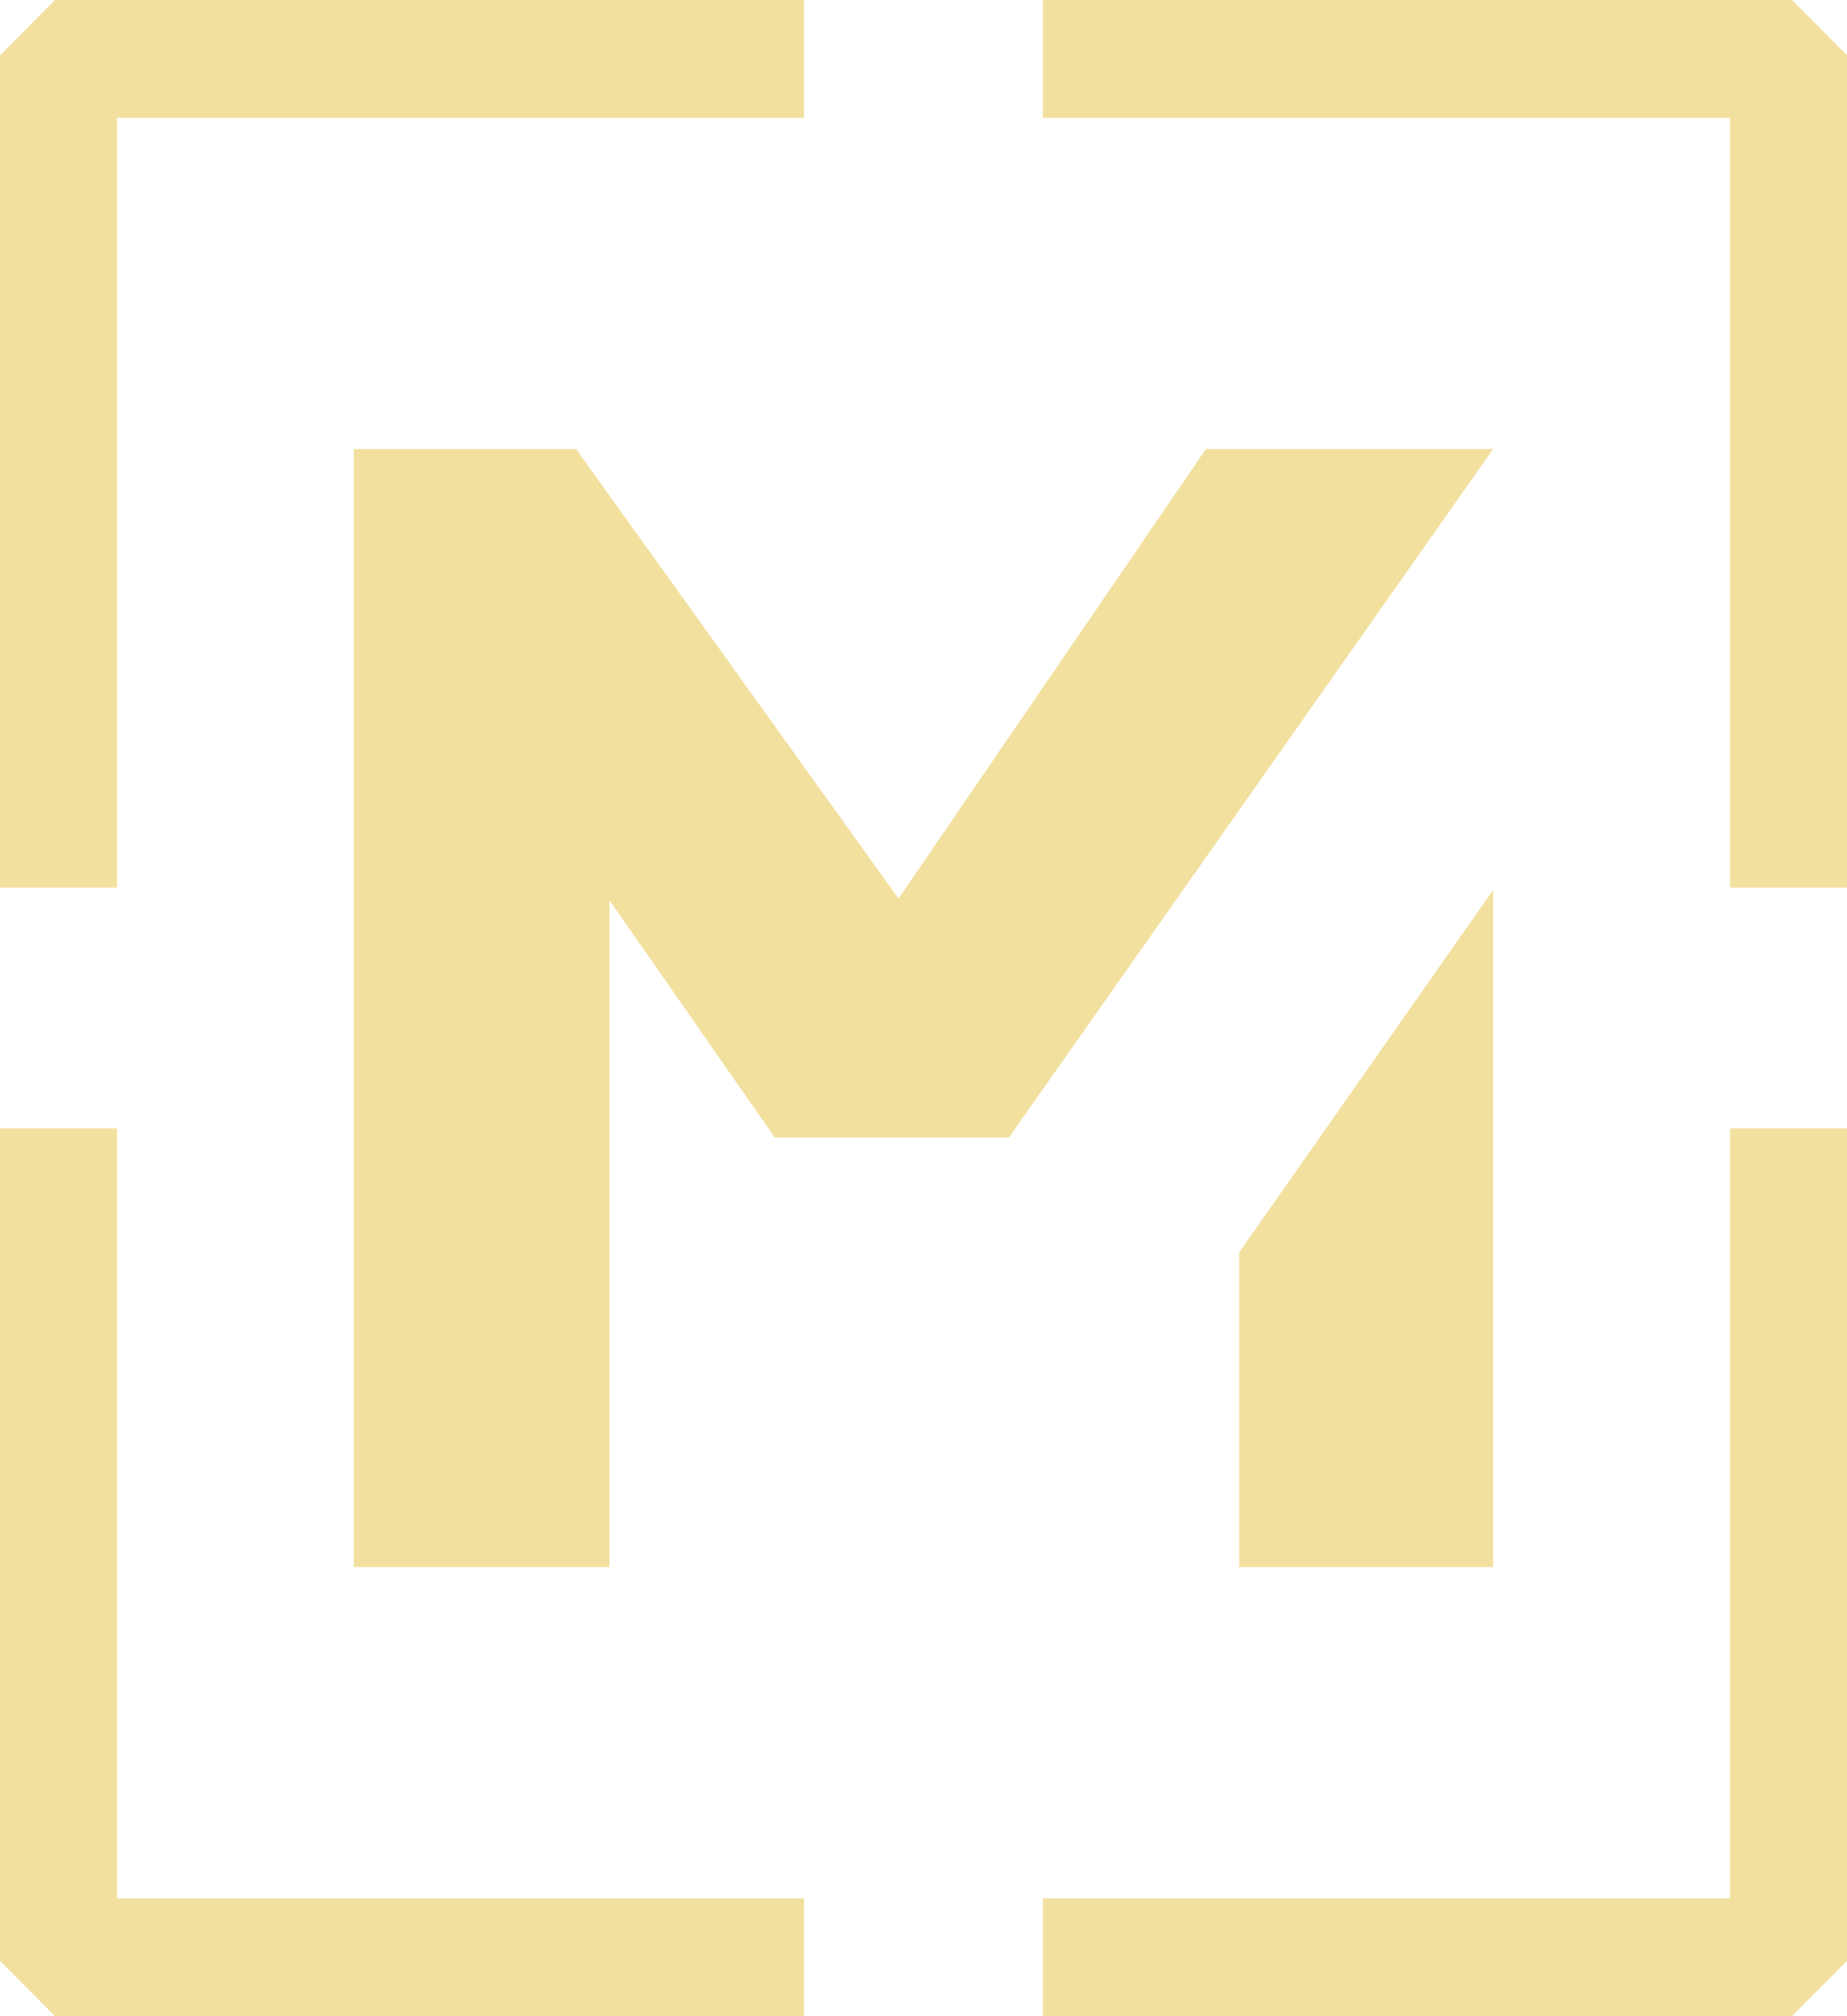 <svg xmlns="http://www.w3.org/2000/svg" width="55" height="60" viewBox="0 0 55 60" fill="none"><path d="M36.901 46.632H44.463V26.485L36.901 37.268V46.632Z" fill="#F2E09F"></path><path d="M18.149 26.791L23.075 33.855H30.04L44.463 13.363H35.91L26.756 26.741L17.154 13.363H10.537V46.632H18.149V26.791Z" fill="#F2E09F"></path><path d="M53.363 0H31.055V3.507H51.517V26.415H55V1.648L53.363 0Z" fill="#F2E09F"></path><path d="M51.517 56.493H31.055V60H53.363L55 58.352V33.58H51.517V56.493Z" fill="#F2E09F"></path><path d="M3.483 33.58H0V58.352L1.637 60H23.94V56.493H3.483V33.58Z" fill="#F2E09F"></path><path d="M0 1.648V26.415H3.483V3.507H23.94V0H1.637L0 1.648Z" fill="#F2E09F"></path></svg>
